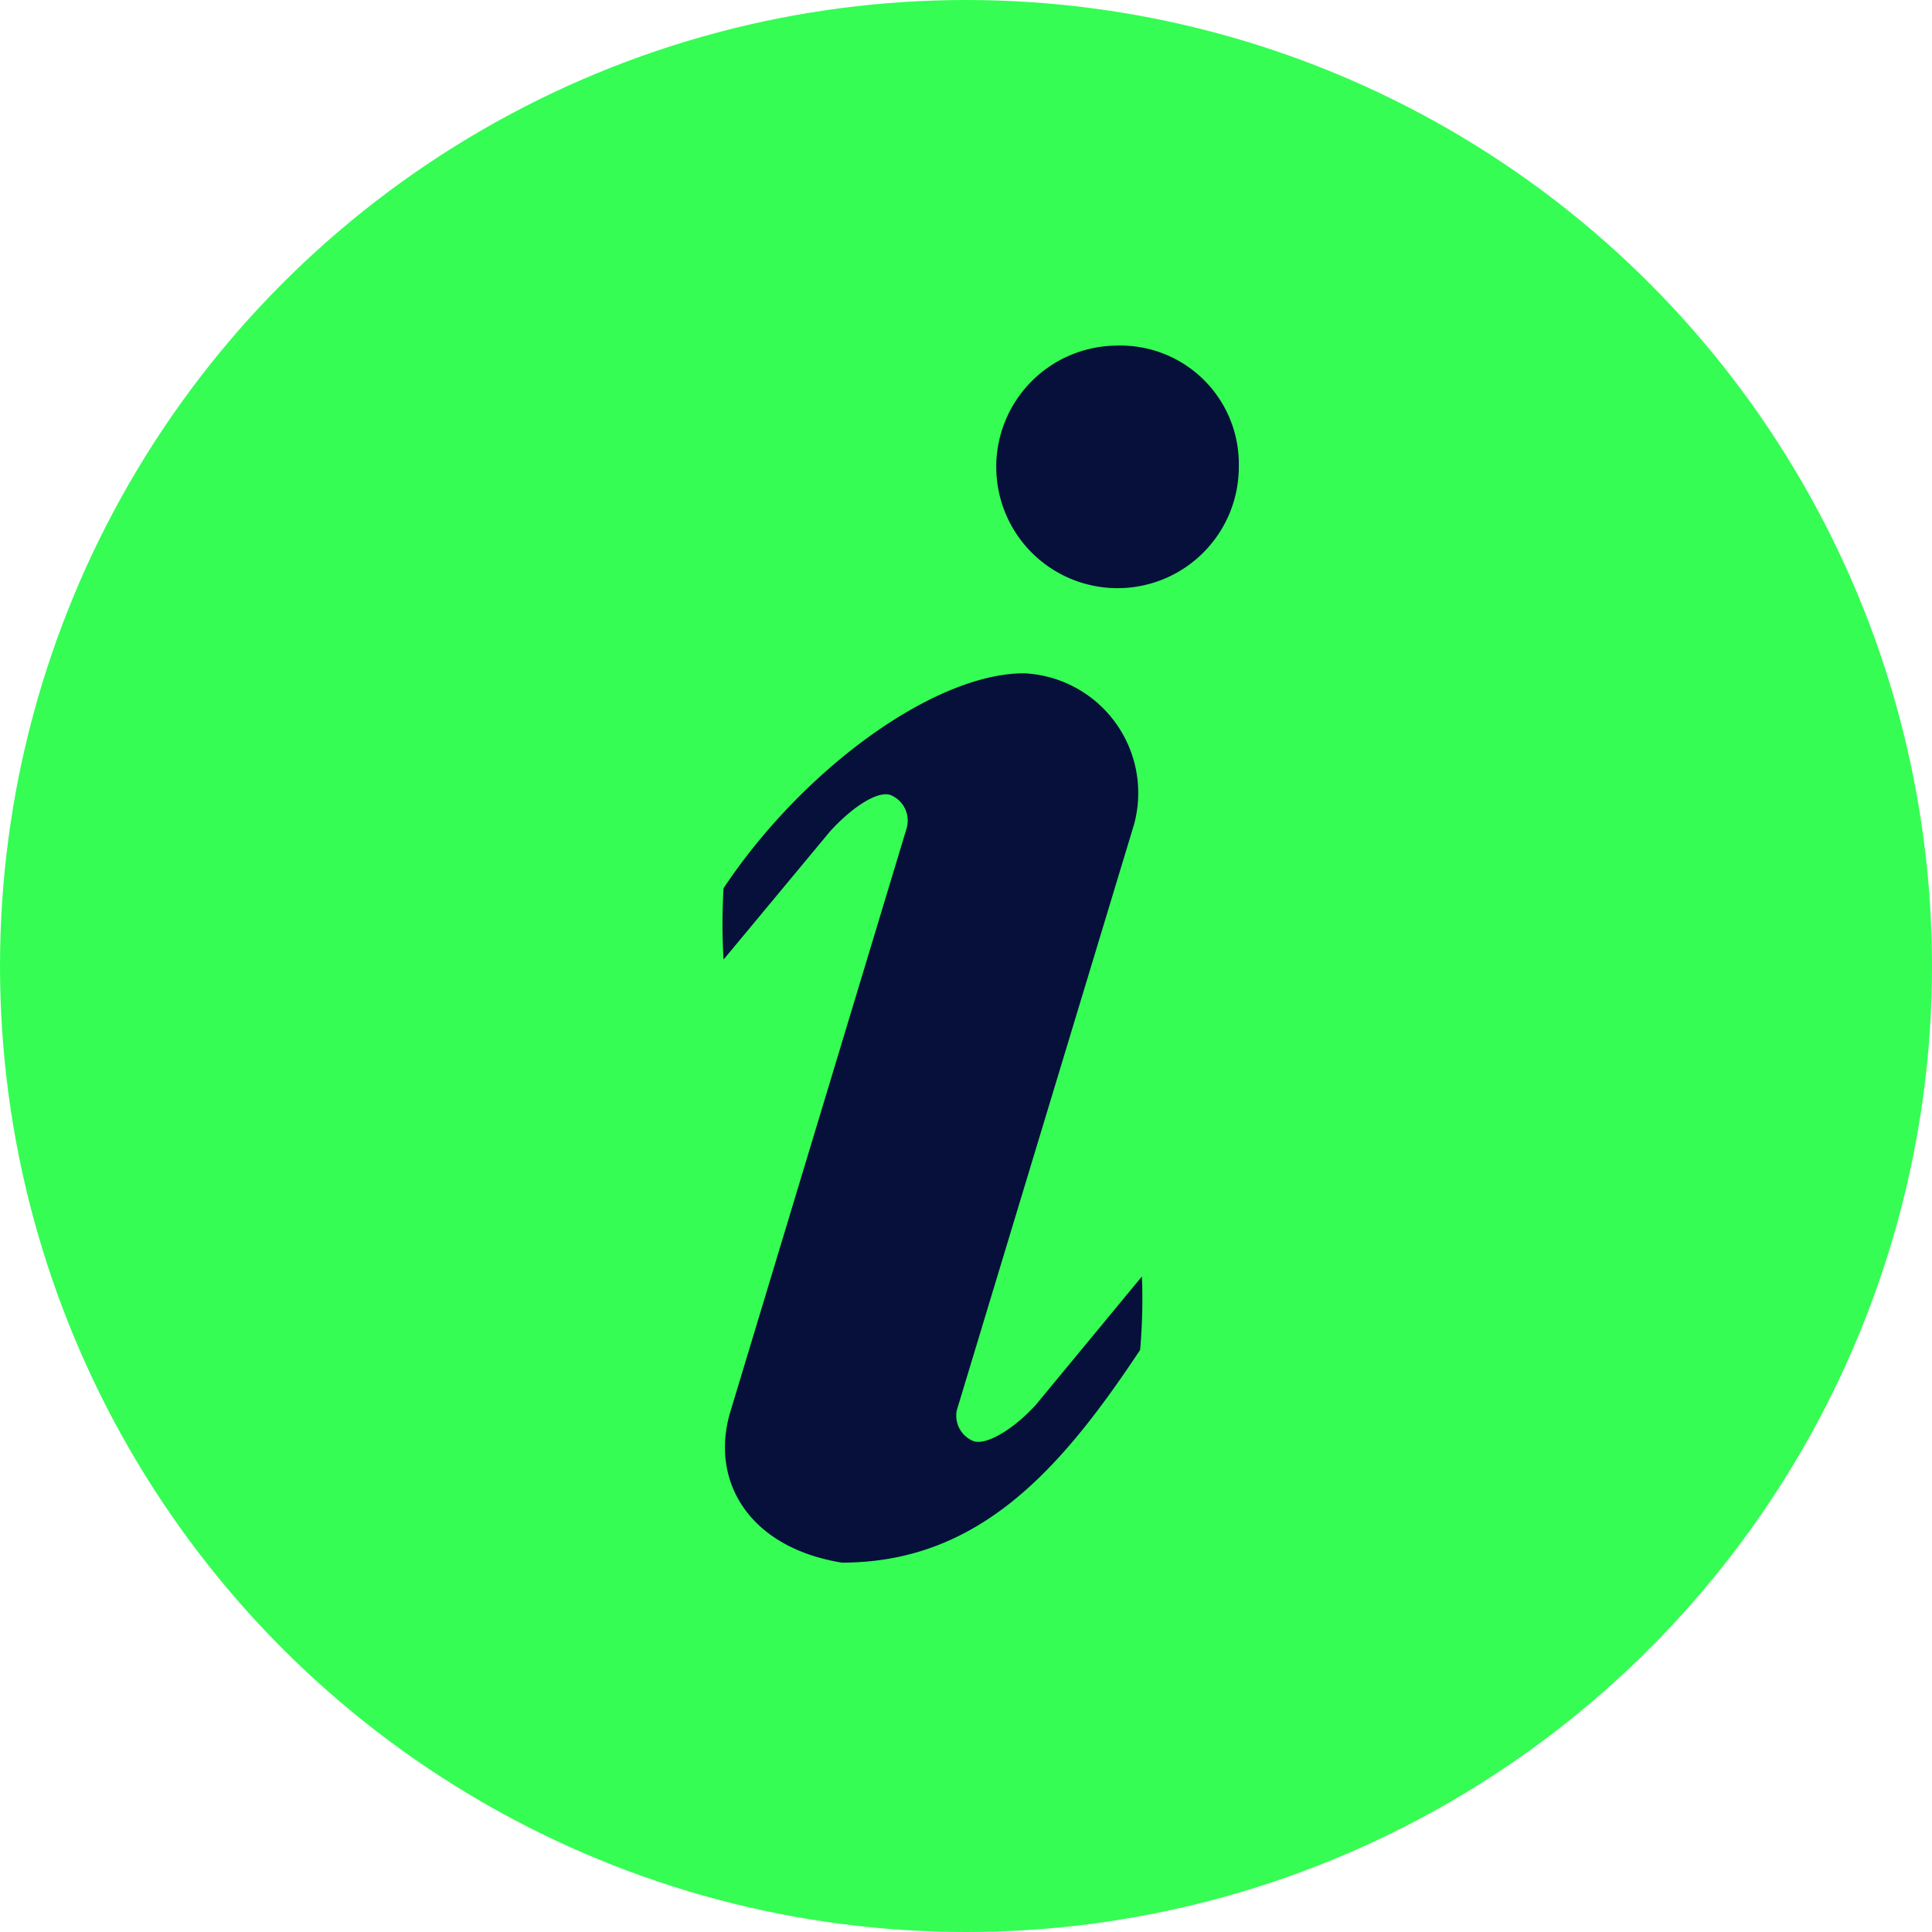 <svg xmlns="http://www.w3.org/2000/svg" width="26.508" height="26.508" viewBox="0 0 26.508 26.508">
  <g id="Gruppe_3559" data-name="Gruppe 3559" transform="translate(-290.035 -13.035)">
    <circle id="Ellipse_1" data-name="Ellipse 1" cx="13.254" cy="13.254" r="13.254" transform="translate(290.035 13.035)" fill="#35fd54"/>
    <path id="Pfad_38" data-name="Pfad 38" d="M23.5,23.976c-.3.331-.678.562-.857.5a.376.376,0,0,1-.229-.424l2.433-8.042a1.644,1.644,0,0,0-1.51-2.069c-1.223,0-3.025,1.3-4.123,2.948a7.99,7.99,0,0,0,0,.979l1.46-1.757c.3-.331.652-.562.83-.5a.379.379,0,0,1,.218.468l-2.417,8c-.278.936.248,1.855,1.531,2.064,1.879,0,3-1.271,4.093-2.918a8.019,8.019,0,0,0,.025-1.009ZM24.61,9.445a1.664,1.664,0,1,0,1.673,1.664A1.624,1.624,0,0,0,24.61,9.445" transform="translate(280.749 8.332)" fill="#07103b" fill-rule="evenodd"/>
  </g>
</svg>
